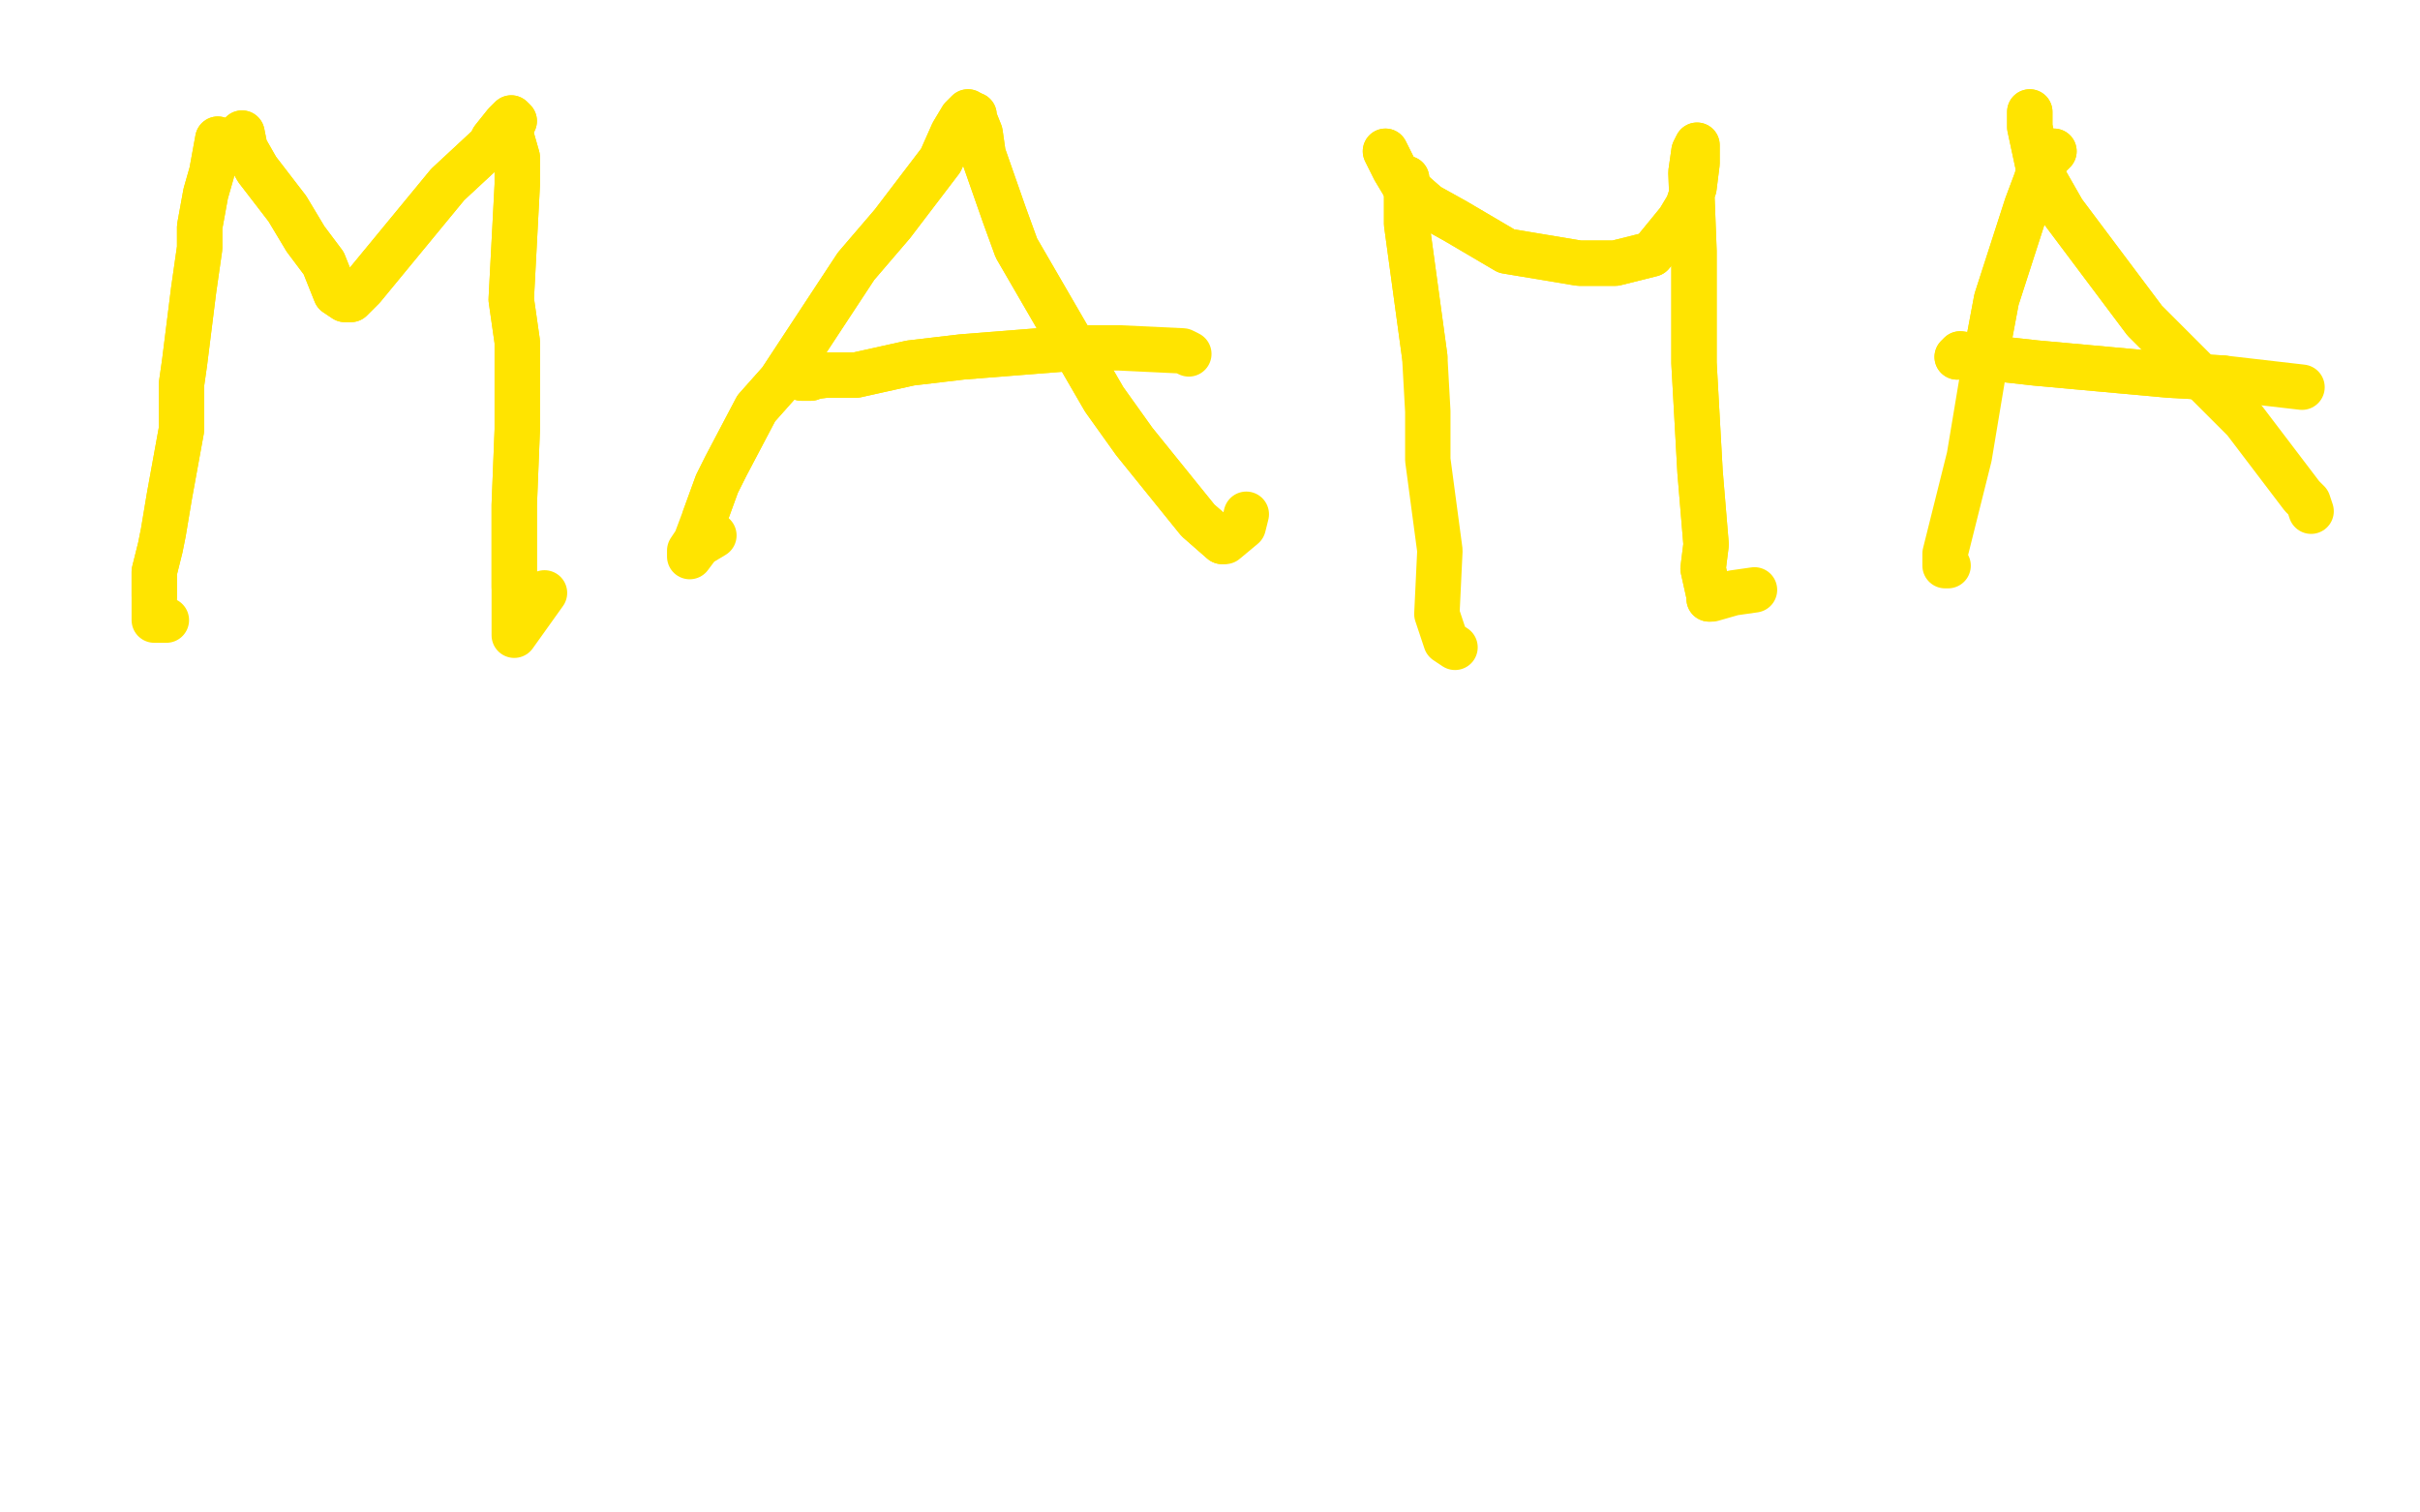 <?xml version="1.0" standalone="no"?>
<!DOCTYPE svg PUBLIC "-//W3C//DTD SVG 1.1//EN"
"http://www.w3.org/Graphics/SVG/1.1/DTD/svg11.dtd">

<svg width="800" height="500" version="1.1" xmlns="http://www.w3.org/2000/svg" xmlns:xlink="http://www.w3.org/1999/xlink" style="stroke-antialiasing: false"><desc>This SVG has been created on https://colorillo.com/</desc><rect x='0' y='0' width='800' height='500' style='fill: rgb(255,255,255); stroke-width:0' /><polyline points="72,46 70,57 70,57 68,64 68,64 66,75 66,75 66,82 66,82 64,96 64,96 61,120 60,127 60,132 60,142 56,164 54,176 53,181 51,189 51,193 51,197" style="fill: none; stroke: #ffe400; stroke-width: 15; stroke-linejoin: round; stroke-linecap: round; stroke-antialiasing: false; stroke-antialias: 0; opacity: 1.0"/>
<polyline points="72,46 70,57 70,57 68,64 68,64 66,75 66,75 66,82 66,82 64,96 61,120 60,127 60,132 60,142 56,164 54,176 53,181 51,189 51,193 51,197 51,201 51,205 55,205" style="fill: none; stroke: #ffe400; stroke-width: 15; stroke-linejoin: round; stroke-linecap: round; stroke-antialiasing: false; stroke-antialias: 0; opacity: 1.0"/>
<polyline points="80,44 81,49 81,49 85,56 85,56 95,69 95,69 98,74 98,74 101,79 101,79 107,87 111,97 114,99 116,99 117,98 120,95 148,61 162,48 163,46 167,41 169,39 170,40 169,42 169,45 171,52 171,61 169,99 171,113 171,142 170,167 170,177 170,194" style="fill: none; stroke: #ffe400; stroke-width: 15; stroke-linejoin: round; stroke-linecap: round; stroke-antialiasing: false; stroke-antialias: 0; opacity: 1.0"/>
<polyline points="80,44 81,49 81,49 85,56 85,56 95,69 95,69 98,74 98,74 101,79 107,87 111,97 114,99 116,99 117,98 120,95 148,61 162,48 163,46 167,41 169,39 170,40 169,42 169,45 171,52 171,61 169,99 171,113 171,142 170,167 170,177 170,194 170,206 170,209 170,210 180,196" style="fill: none; stroke: #ffe400; stroke-width: 15; stroke-linejoin: round; stroke-linecap: round; stroke-antialiasing: false; stroke-antialias: 0; opacity: 1.0"/>
<polyline points="320,37 318,39 318,39 315,44 315,44 311,53 311,53 295,74 295,74 283,88 283,88 258,126 250,135 240,154 237,160 233,171" style="fill: none; stroke: #ffe400; stroke-width: 15; stroke-linejoin: round; stroke-linecap: round; stroke-antialiasing: false; stroke-antialias: 0; opacity: 1.0"/>
<polyline points="320,37 318,39 318,39 315,44 315,44 311,53 311,53 295,74 295,74 283,88 258,126 250,135 240,154 237,160 233,171 230,179 228,182 228,184 231,180 236,177" style="fill: none; stroke: #ffe400; stroke-width: 15; stroke-linejoin: round; stroke-linecap: round; stroke-antialiasing: false; stroke-antialias: 0; opacity: 1.0"/>
<polyline points="322,38 322,39 322,39 324,44 324,44 325,51 325,51 332,71 332,71 336,82 336,82 365,132 375,146 396,172 404,179" style="fill: none; stroke: #ffe400; stroke-width: 15; stroke-linejoin: round; stroke-linecap: round; stroke-antialiasing: false; stroke-antialias: 0; opacity: 1.0"/>
<polyline points="322,38 322,39 322,39 324,44 324,44 325,51 325,51 332,71 332,71 336,82 365,132 375,146 396,172 404,179 405,179 411,174 412,170" style="fill: none; stroke: #ffe400; stroke-width: 15; stroke-linejoin: round; stroke-linecap: round; stroke-antialiasing: false; stroke-antialias: 0; opacity: 1.0"/>
<polyline points="268,125 266,125 266,125 265,125 265,125 273,124 283,124 301,120 318,118 356,115" style="fill: none; stroke: #ffe400; stroke-width: 15; stroke-linejoin: round; stroke-linecap: round; stroke-antialiasing: false; stroke-antialias: 0; opacity: 1.0"/>
<polyline points="268,125 266,125 266,125 265,125 273,124 283,124 301,120 318,118 356,115 370,115 391,116 393,117" style="fill: none; stroke: #ffe400; stroke-width: 15; stroke-linejoin: round; stroke-linecap: round; stroke-antialiasing: false; stroke-antialias: 0; opacity: 1.0"/>
<polyline points="465,59 465,61 465,61 465,63 465,63 465,66 465,66 465,74 465,74 471,118 471,118" style="fill: none; stroke: #ffe400; stroke-width: 15; stroke-linejoin: round; stroke-linecap: round; stroke-antialiasing: false; stroke-antialias: 0; opacity: 1.0"/>
<polyline points="465,59 465,61 465,61 465,63 465,63 465,66 465,66 465,74 465,74 471,118 472,136 472,152 476,182 475,203 478,212 481,214" style="fill: none; stroke: #ffe400; stroke-width: 15; stroke-linejoin: round; stroke-linecap: round; stroke-antialiasing: false; stroke-antialias: 0; opacity: 1.0"/>
<polyline points="458,50 461,56 461,56 464,61 464,61 472,68 472,68 481,73 481,73 498,83 498,83 522,87 534,87 546,84 555,73 558,68 560,62 561,54 561,51 561,48 560,50 559,57 560,83 560,102 560,120 562,156 564,180 563,188 565,197 565,198" style="fill: none; stroke: #ffe400; stroke-width: 15; stroke-linejoin: round; stroke-linecap: round; stroke-antialiasing: false; stroke-antialias: 0; opacity: 1.0"/>
<polyline points="458,50 461,56 461,56 464,61 464,61 472,68 472,68 481,73 481,73 498,83 522,87 534,87 546,84 555,73 558,68 560,62 561,54 561,51 561,48 560,50 559,57 560,83 560,102 560,120 562,156 564,180 563,188 565,197 565,198 566,198 573,196 580,195" style="fill: none; stroke: #ffe400; stroke-width: 15; stroke-linejoin: round; stroke-linecap: round; stroke-antialiasing: false; stroke-antialias: 0; opacity: 1.0"/>
<polyline points="679,50 675,54 675,54 673,60 673,60 670,68 670,68 660,99 660,99 657,115 657,115" style="fill: none; stroke: #ffe400; stroke-width: 15; stroke-linejoin: round; stroke-linecap: round; stroke-antialiasing: false; stroke-antialias: 0; opacity: 1.0"/>
<polyline points="679,50 675,54 675,54 673,60 673,60 670,68 670,68 660,99 660,99 657,115 651,151 643,183 643,186 643,187 644,187" style="fill: none; stroke: #ffe400; stroke-width: 15; stroke-linejoin: round; stroke-linecap: round; stroke-antialiasing: false; stroke-antialias: 0; opacity: 1.0"/>
<polyline points="671,37 671,42 671,42 674,56 674,56 682,70 682,70 709,106 709,106 726,123 726,123" style="fill: none; stroke: #ffe400; stroke-width: 15; stroke-linejoin: round; stroke-linecap: round; stroke-antialiasing: false; stroke-antialias: 0; opacity: 1.0"/>
<polyline points="671,37 671,42 671,42 674,56 674,56 682,70 682,70 709,106 709,106 726,123 742,139 761,164 763,166 764,169" style="fill: none; stroke: #ffe400; stroke-width: 15; stroke-linejoin: round; stroke-linecap: round; stroke-antialiasing: false; stroke-antialias: 0; opacity: 1.0"/>
<polyline points="647,118 648,117 648,117 655,118 655,118 673,120 673,120 717,124 717,124 735,125 735,125" style="fill: none; stroke: #ffe400; stroke-width: 15; stroke-linejoin: round; stroke-linecap: round; stroke-antialiasing: false; stroke-antialias: 0; opacity: 1.0"/>
<polyline points="647,118 648,117 648,117 655,118 655,118 673,120 673,120 717,124 717,124 735,125 761,128" style="fill: none; stroke: #ffe400; stroke-width: 15; stroke-linejoin: round; stroke-linecap: round; stroke-antialiasing: false; stroke-antialias: 0; opacity: 1.0"/>
</svg>
